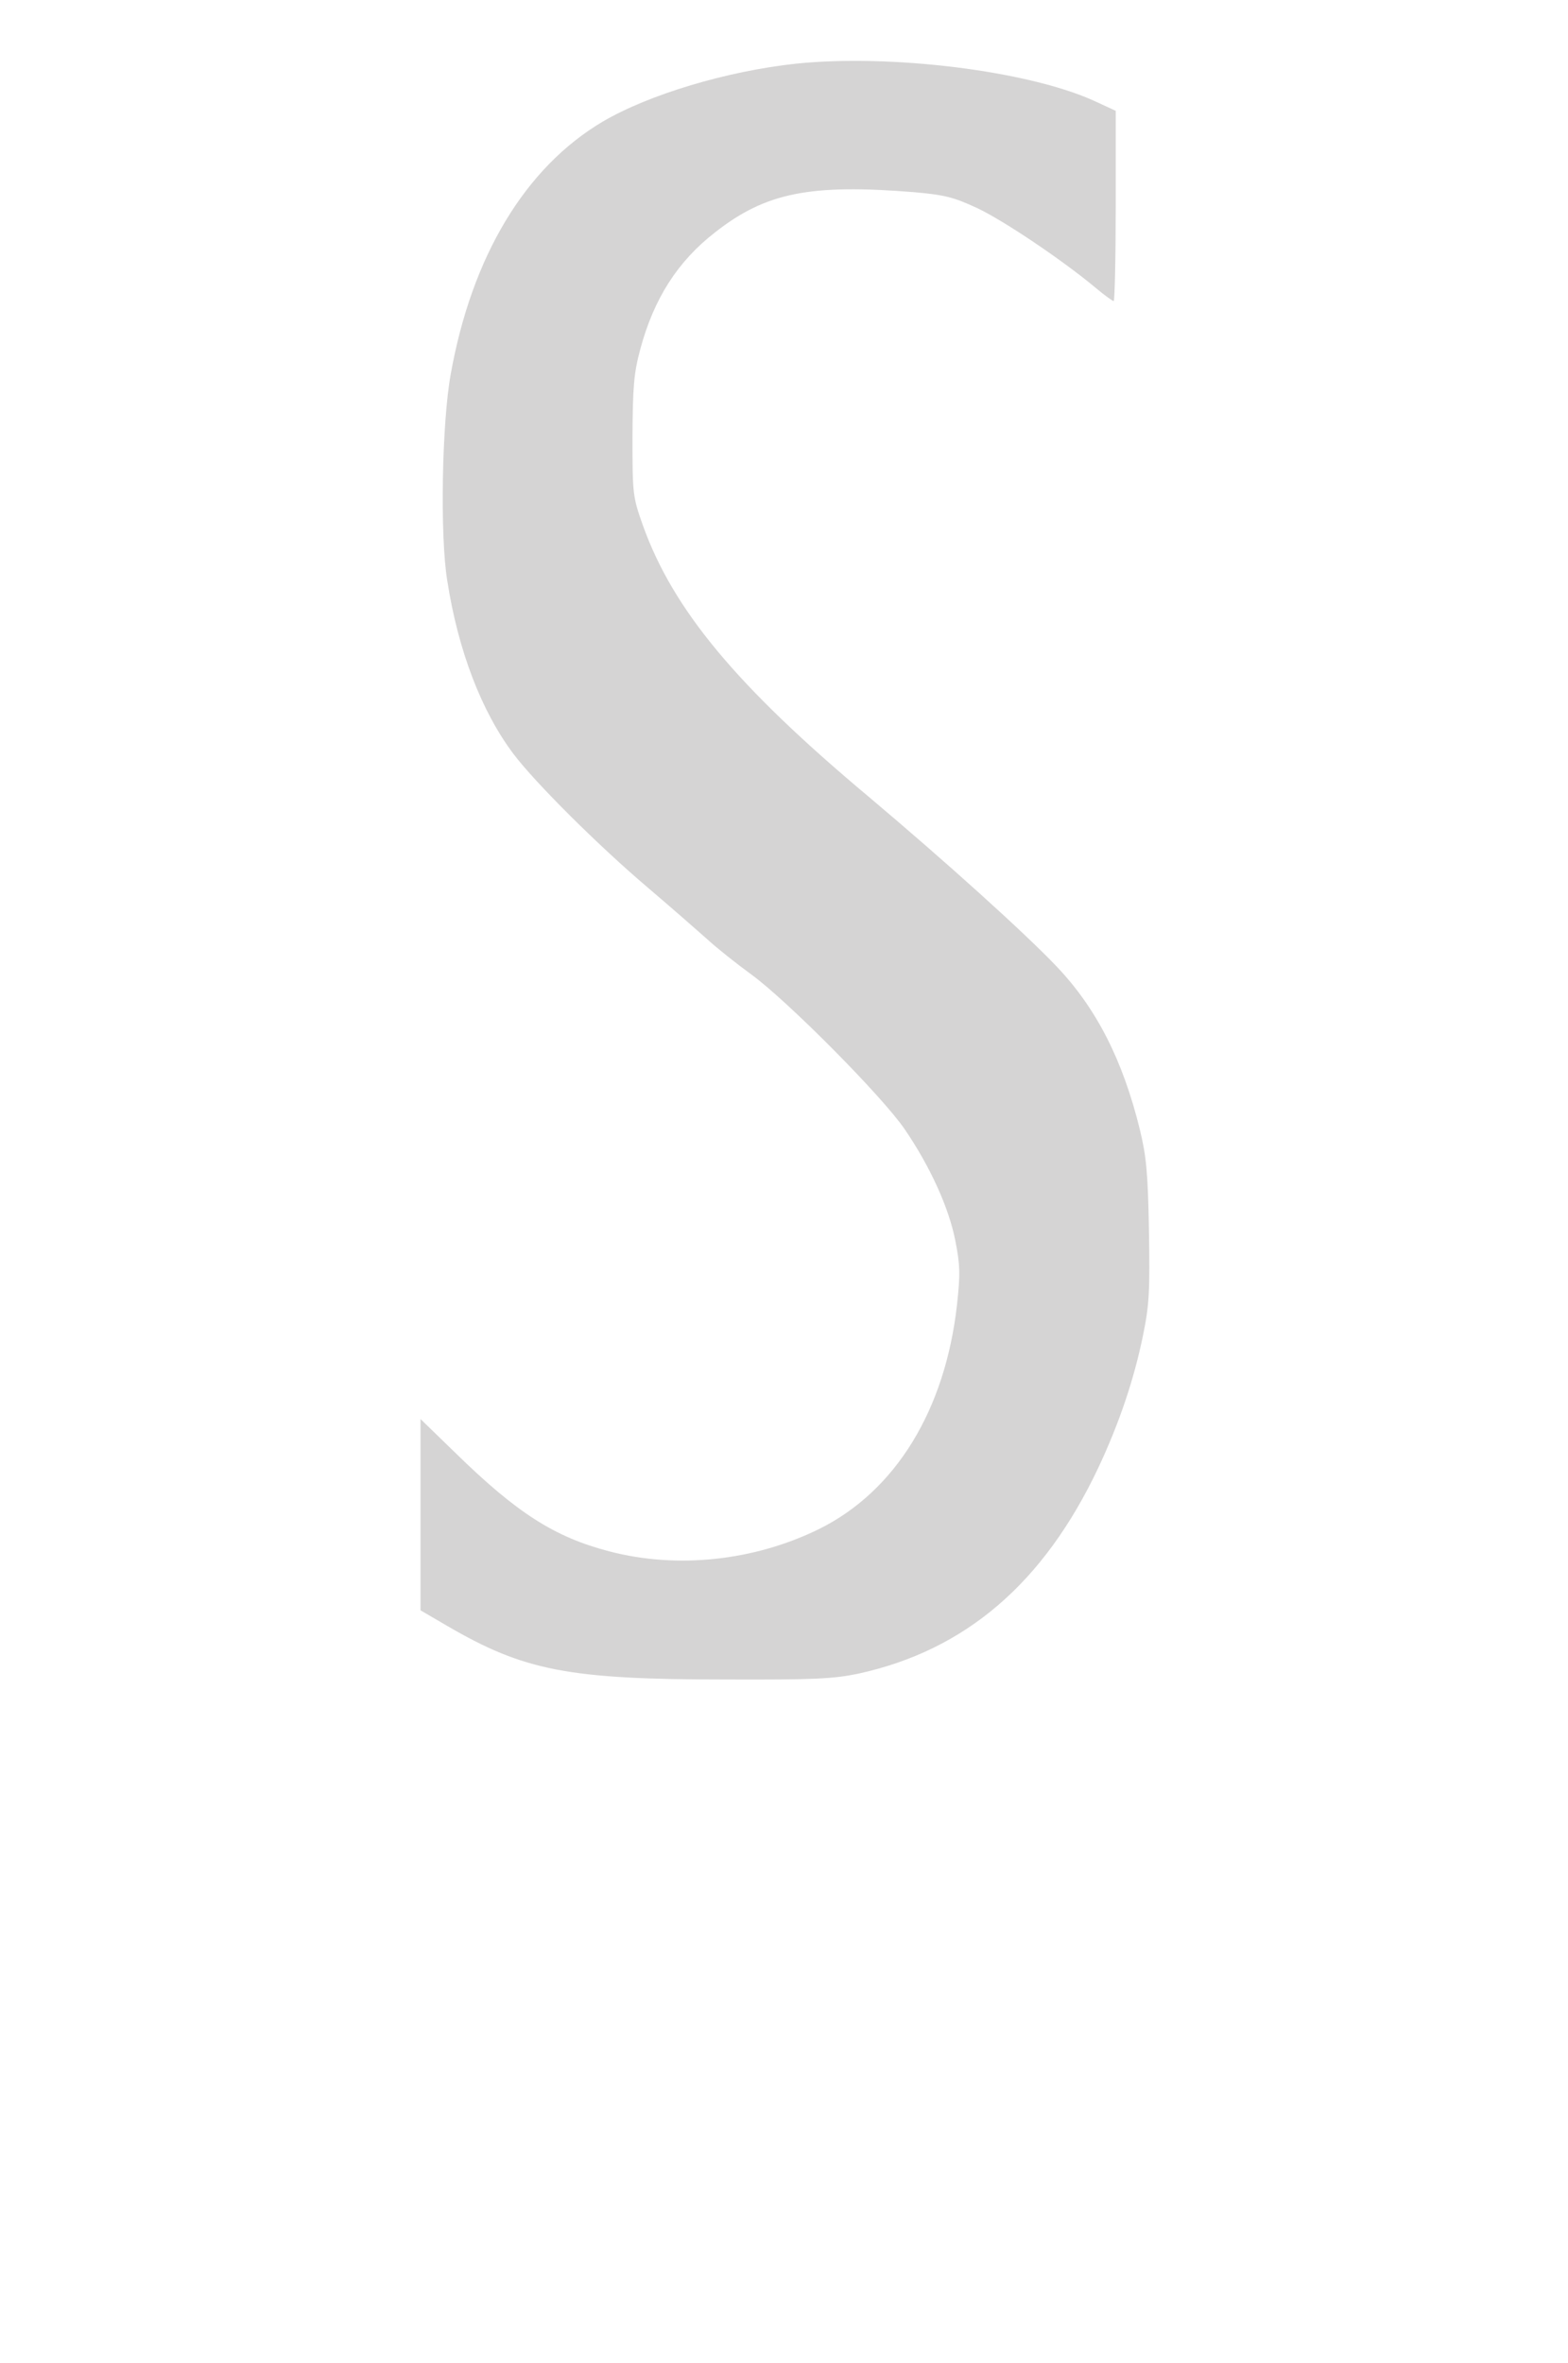 <?xml version="1.0" standalone="no"?>
<!DOCTYPE svg PUBLIC "-//W3C//DTD SVG 20010904//EN"
 "http://www.w3.org/TR/2001/REC-SVG-20010904/DTD/svg10.dtd">
<svg version="1.0" xmlns="http://www.w3.org/2000/svg"
 width="430pt" height="648pt" viewBox="0 0 430 648"
 preserveAspectRatio="xMidYMid meet">
<g transform="translate(0,648) scale(0.093,-0.093)"
fill="#d5d4d4" stroke="none">
<path d="M2347 6780 c-204 -22 -434 -91 -570 -171 -228 -135 -386 -397 -448
-745 -26 -143 -32 -477 -10 -609 32 -206 101 -385 195 -510 65 -86 251 -271
396 -394 68 -58 147 -127 175 -152 27 -25 86 -72 130 -104 106 -77 387 -360
453 -457 75 -110 130 -231 149 -328 14 -71 15 -98 5 -189 -35 -311 -181 -549
-406 -661 -191 -94 -418 -119 -620 -66 -161 42 -272 113 -453 290 l-103 100 0
-282 0 -282 77 -45 c228 -133 358 -159 823 -159 259 -1 318 2 390 17 317 69
548 267 709 608 61 130 105 259 132 392 18 89 20 128 17 307 -3 172 -8 220
-27 298 -50 204 -128 357 -245 480 -94 99 -328 310 -556 502 -388 325 -575
550 -664 798 -30 85 -31 91 -31 262 1 149 4 187 23 258 40 149 110 259 221
345 149 117 280 143 588 118 88 -8 114 -14 185 -47 78 -37 248 -151 349 -235
26 -22 50 -39 53 -39 3 0 6 126 6 281 l0 280 -65 30 c-195 88 -597 138 -878
109z"/>
</g>
</svg>
